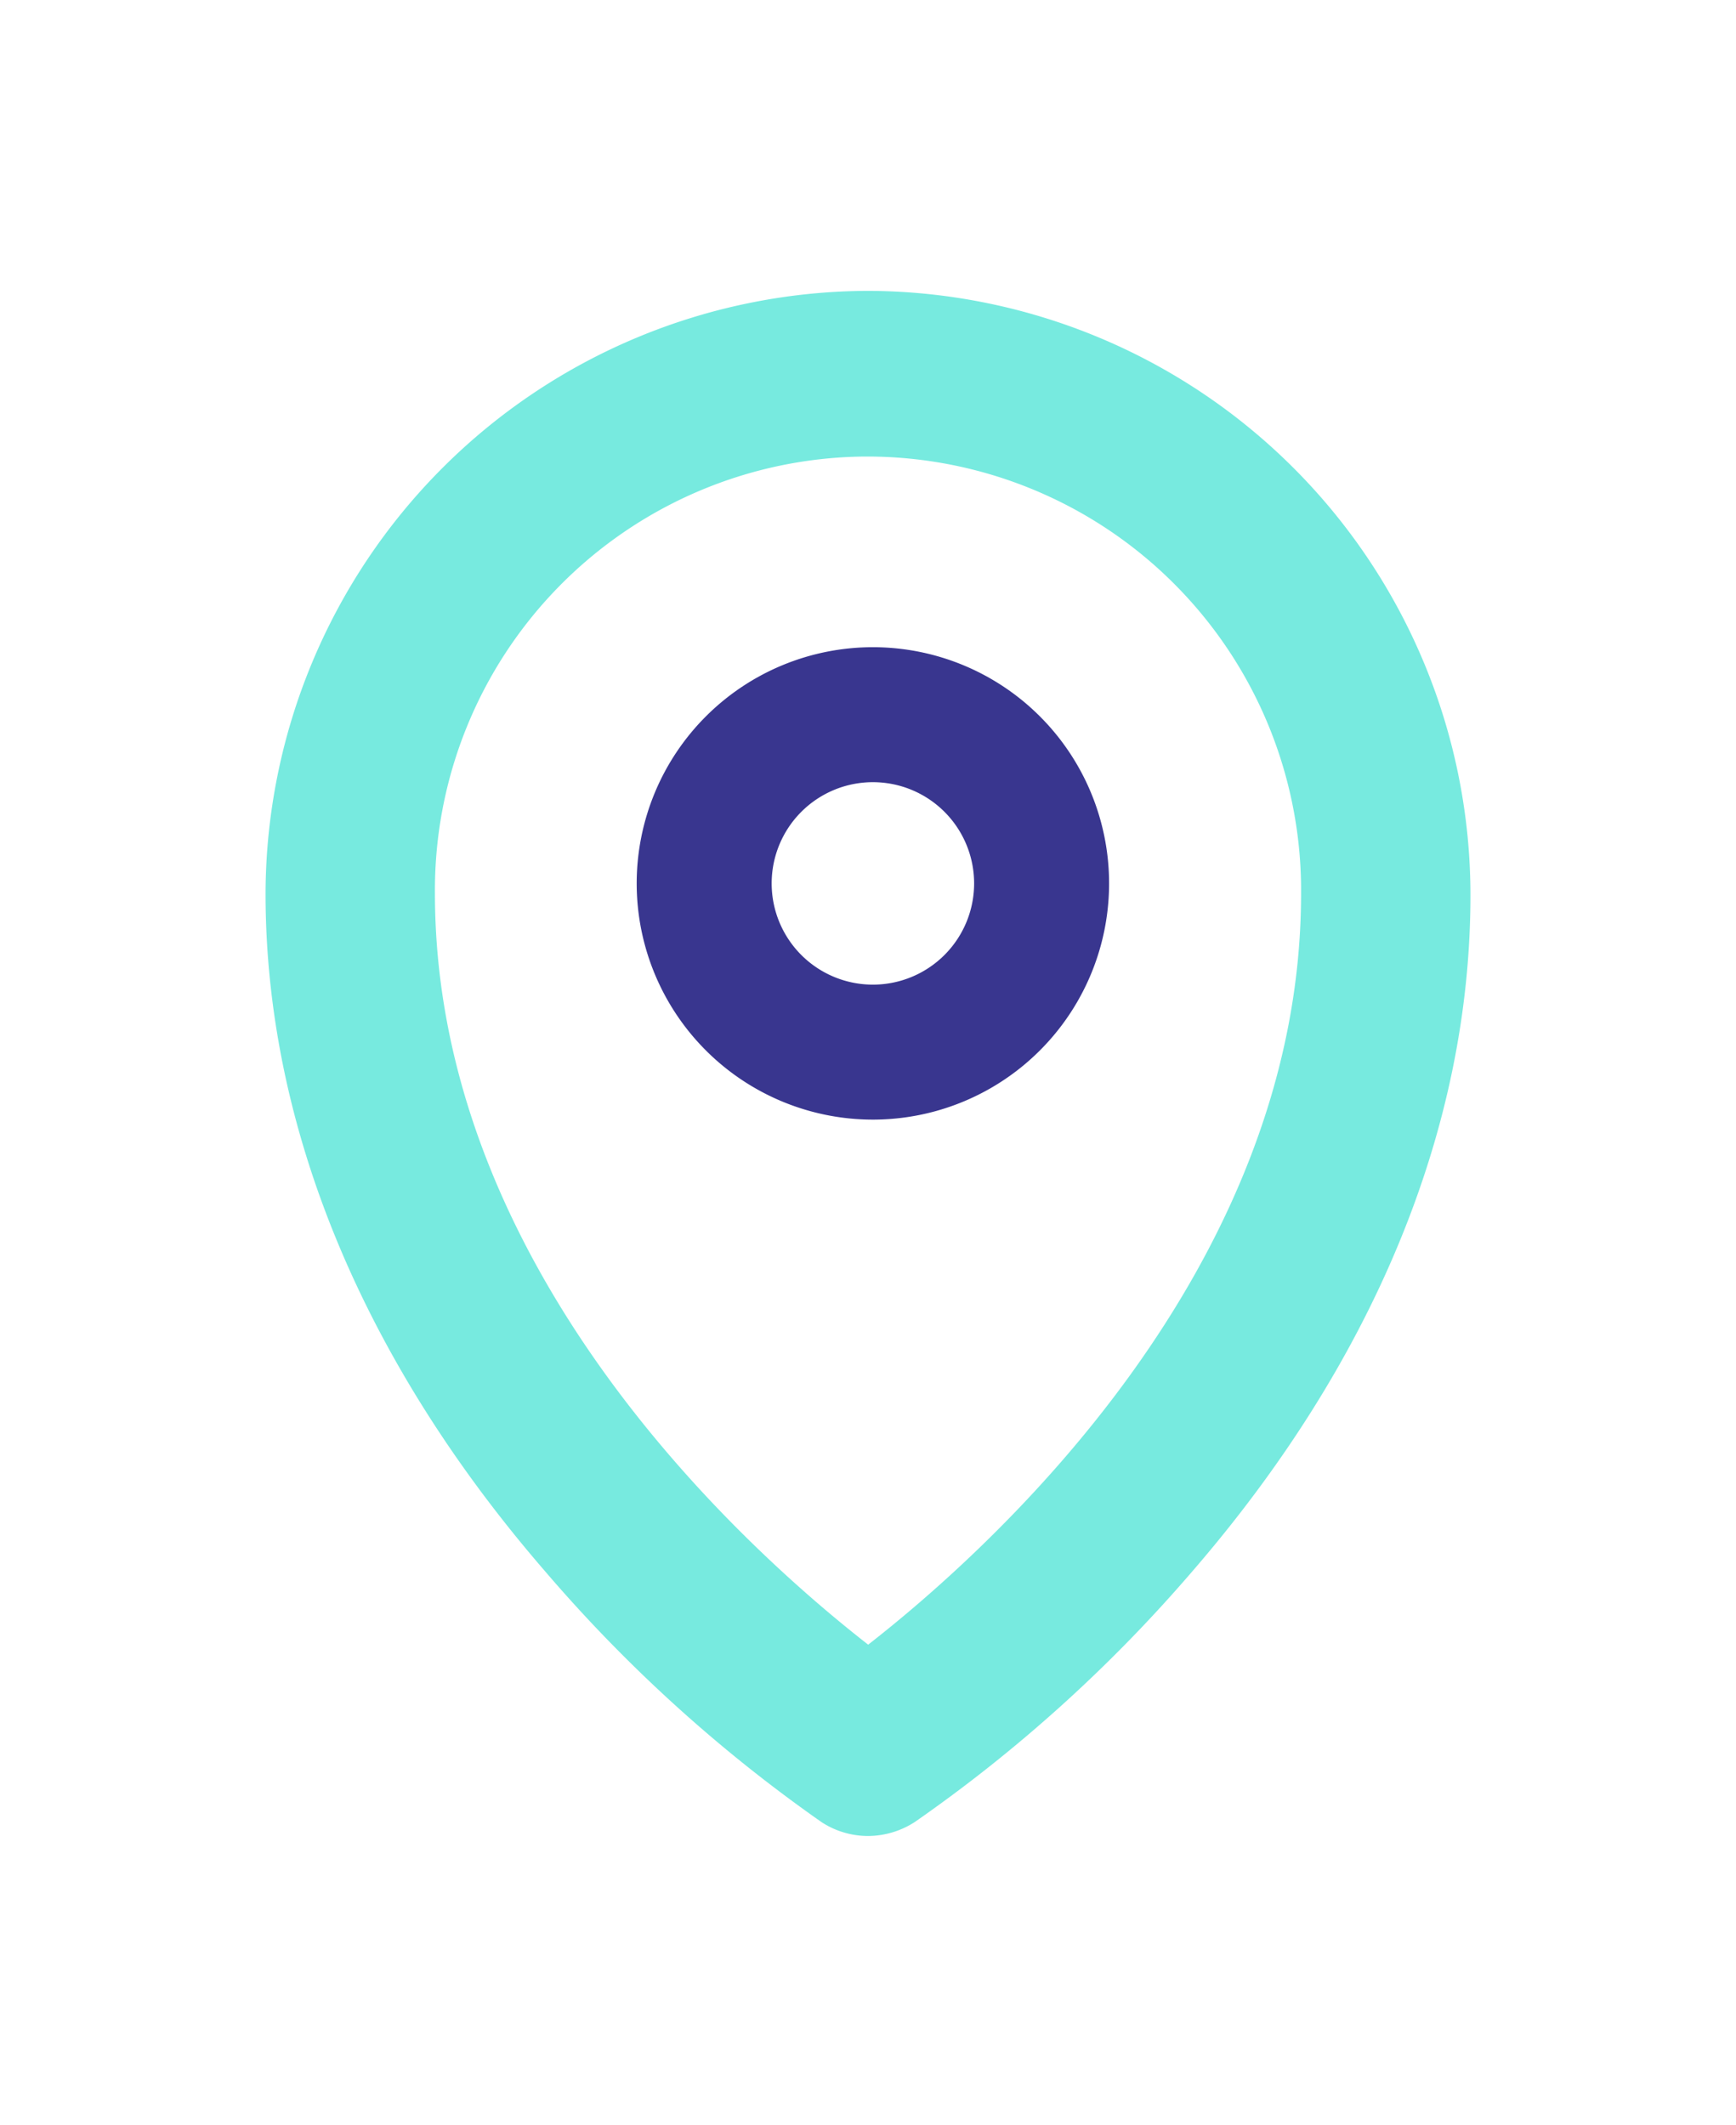 <svg xmlns="http://www.w3.org/2000/svg" viewBox="0 0 51.45 62.98"><defs><style>.cls-1{fill:#77eadf;}.cls-2{fill:none;}.cls-3{fill:#39368f;}</style></defs><g id="DESIGNED_BY_FREEPIK" data-name="DESIGNED BY FREEPIK"><g id="place-location"><path class="cls-1" d="M25.73,8.62h0A17.91,17.91,0,0,0,7.87,26.48c0,6.89,2.87,13.83,8.28,20.08A44,44,0,0,0,24.35,54a2.52,2.52,0,0,0,1.37.41,2.57,2.57,0,0,0,1.4-.42,43.82,43.82,0,0,0,8.18-7.38c5.42-6.25,8.28-13.19,8.28-20.08A17.91,17.91,0,0,0,25.73,8.62ZM38.56,26.26v.22c0,11.13-9.15,19.39-12.83,22.26-3.68-2.87-12.84-11.13-12.84-22.27A12.85,12.85,0,0,1,25.62,13.53h.11A12.86,12.86,0,0,1,38.56,26.26Z"/><g id="Ellipse_275" data-name="Ellipse 275"><circle class="cls-2" cx="25.87" cy="26.18" r="7"/><path class="cls-3" d="M25.87,33.18a7,7,0,1,1,7-7A7,7,0,0,1,25.87,33.18Zm0-10a3,3,0,1,0,3,3A3,3,0,0,0,25.87,23.18Z"/></g></g></g></svg>
